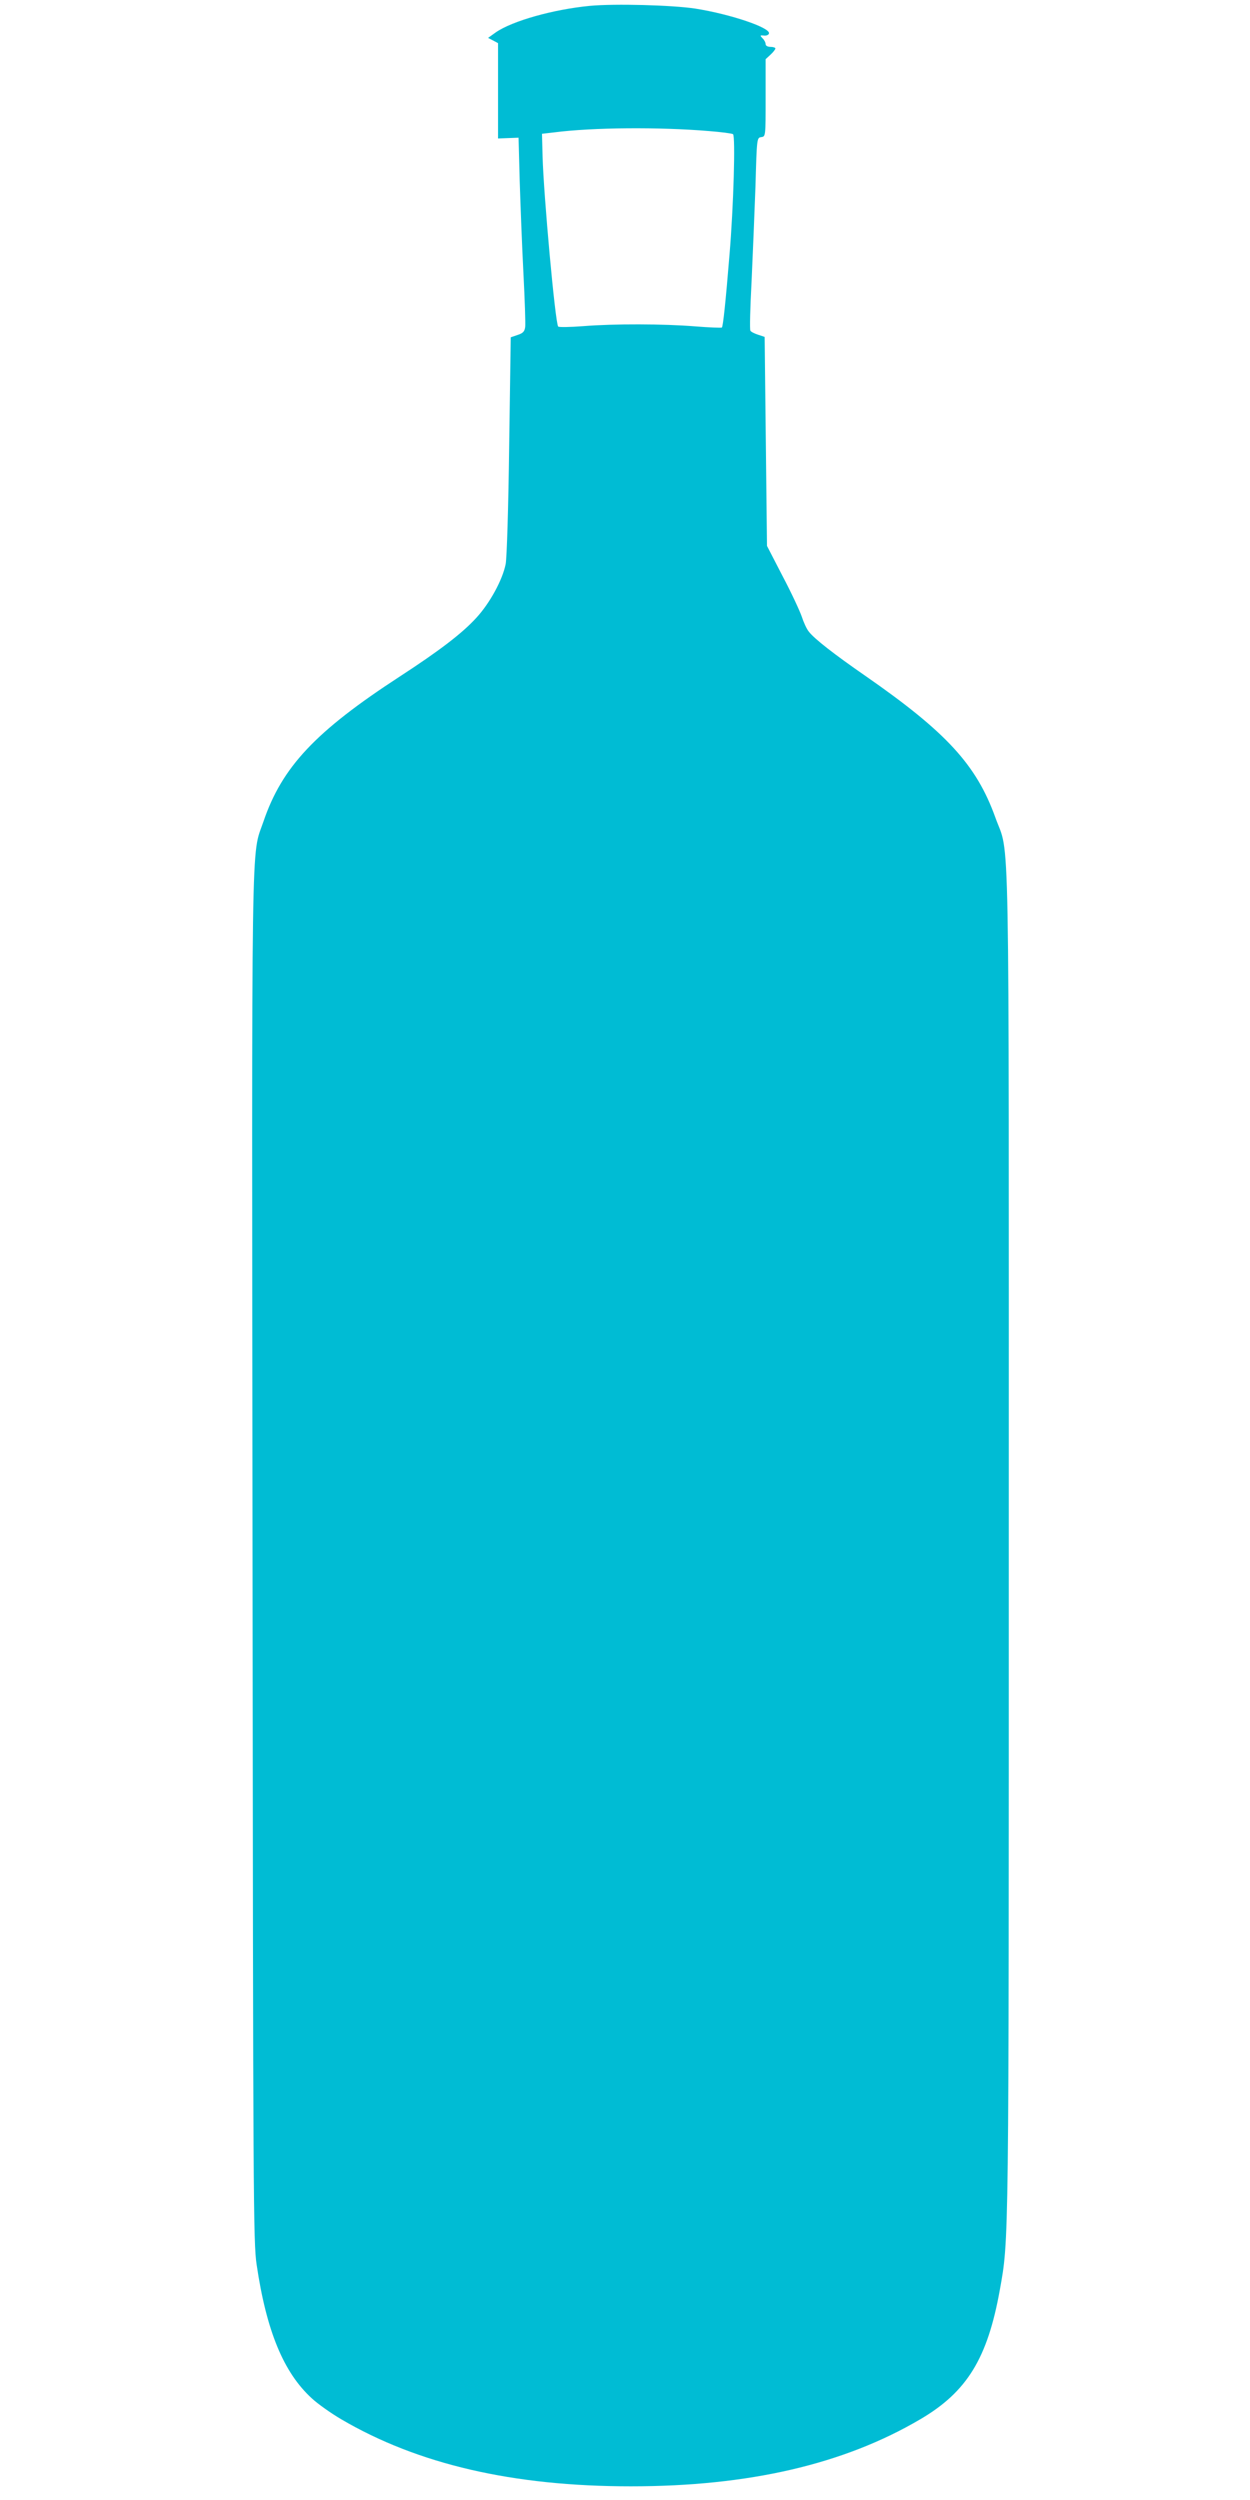 <?xml version="1.0" standalone="no"?>
<!DOCTYPE svg PUBLIC "-//W3C//DTD SVG 20010904//EN"
 "http://www.w3.org/TR/2001/REC-SVG-20010904/DTD/svg10.dtd">
<svg version="1.0" xmlns="http://www.w3.org/2000/svg"
 width="640pt" height="1280pt" viewBox="0 0 640 1280"
 preserveAspectRatio="xMidYMid meet">
<g transform="translate(0,1280) scale(0.1,-0.1)"
fill="#00bcd4" stroke="none">
<path d="M3020 12770 c-187 -18 -397 -77 -482 -136 l-39 -28 25 -13 26 -14 0
-244 0 -244 53 2 52 2 6 -225 c4 -124 12 -335 19 -470 7 -135 11 -258 9 -274
-3 -23 -11 -32 -39 -41 l-35 -12 -8 -554 c-4 -316 -12 -577 -18 -607 -16 -81
-81 -200 -150 -275 -72 -79 -188 -168 -394 -302 -430 -280 -601 -462 -696
-741 -64 -188 -60 66 -56 -3774 3 -3287 4 -3502 21 -3615 50 -339 138 -553
283 -685 30 -28 98 -76 149 -106 393 -231 880 -344 1484 -344 604 0 1091 113
1483 344 238 140 343 311 406 661 47 263 46 191 46 3830 0 3830 6 3499 -69
3710 -97 269 -250 436 -666 725 -159 110 -260 189 -288 225 -12 14 -28 50 -37
78 -10 29 -53 122 -98 207 l-80 155 -6 535 -6 535 -33 11 c-19 6 -37 15 -40
21 -4 6 -1 119 6 250 6 131 15 351 20 488 7 249 7 250 30 253 22 3 22 4 22
201 l0 198 25 23 c14 13 25 27 25 32 0 4 -11 8 -25 8 -15 0 -25 6 -25 14 0 8
-7 22 -16 30 -14 15 -13 16 7 14 12 -2 24 3 26 10 11 29 -194 99 -377 128
-118 18 -413 26 -540 14z m609 -641 c63 -5 118 -12 124 -16 13 -8 3 -369 -18
-618 -20 -245 -33 -366 -39 -372 -2 -2 -64 0 -137 6 -162 13 -413 14 -574 1
-66 -5 -123 -6 -127 -2 -15 15 -75 677 -80 872 l-3 115 61 7 c200 26 542 28
793 7z"/>
</g>
</svg>
